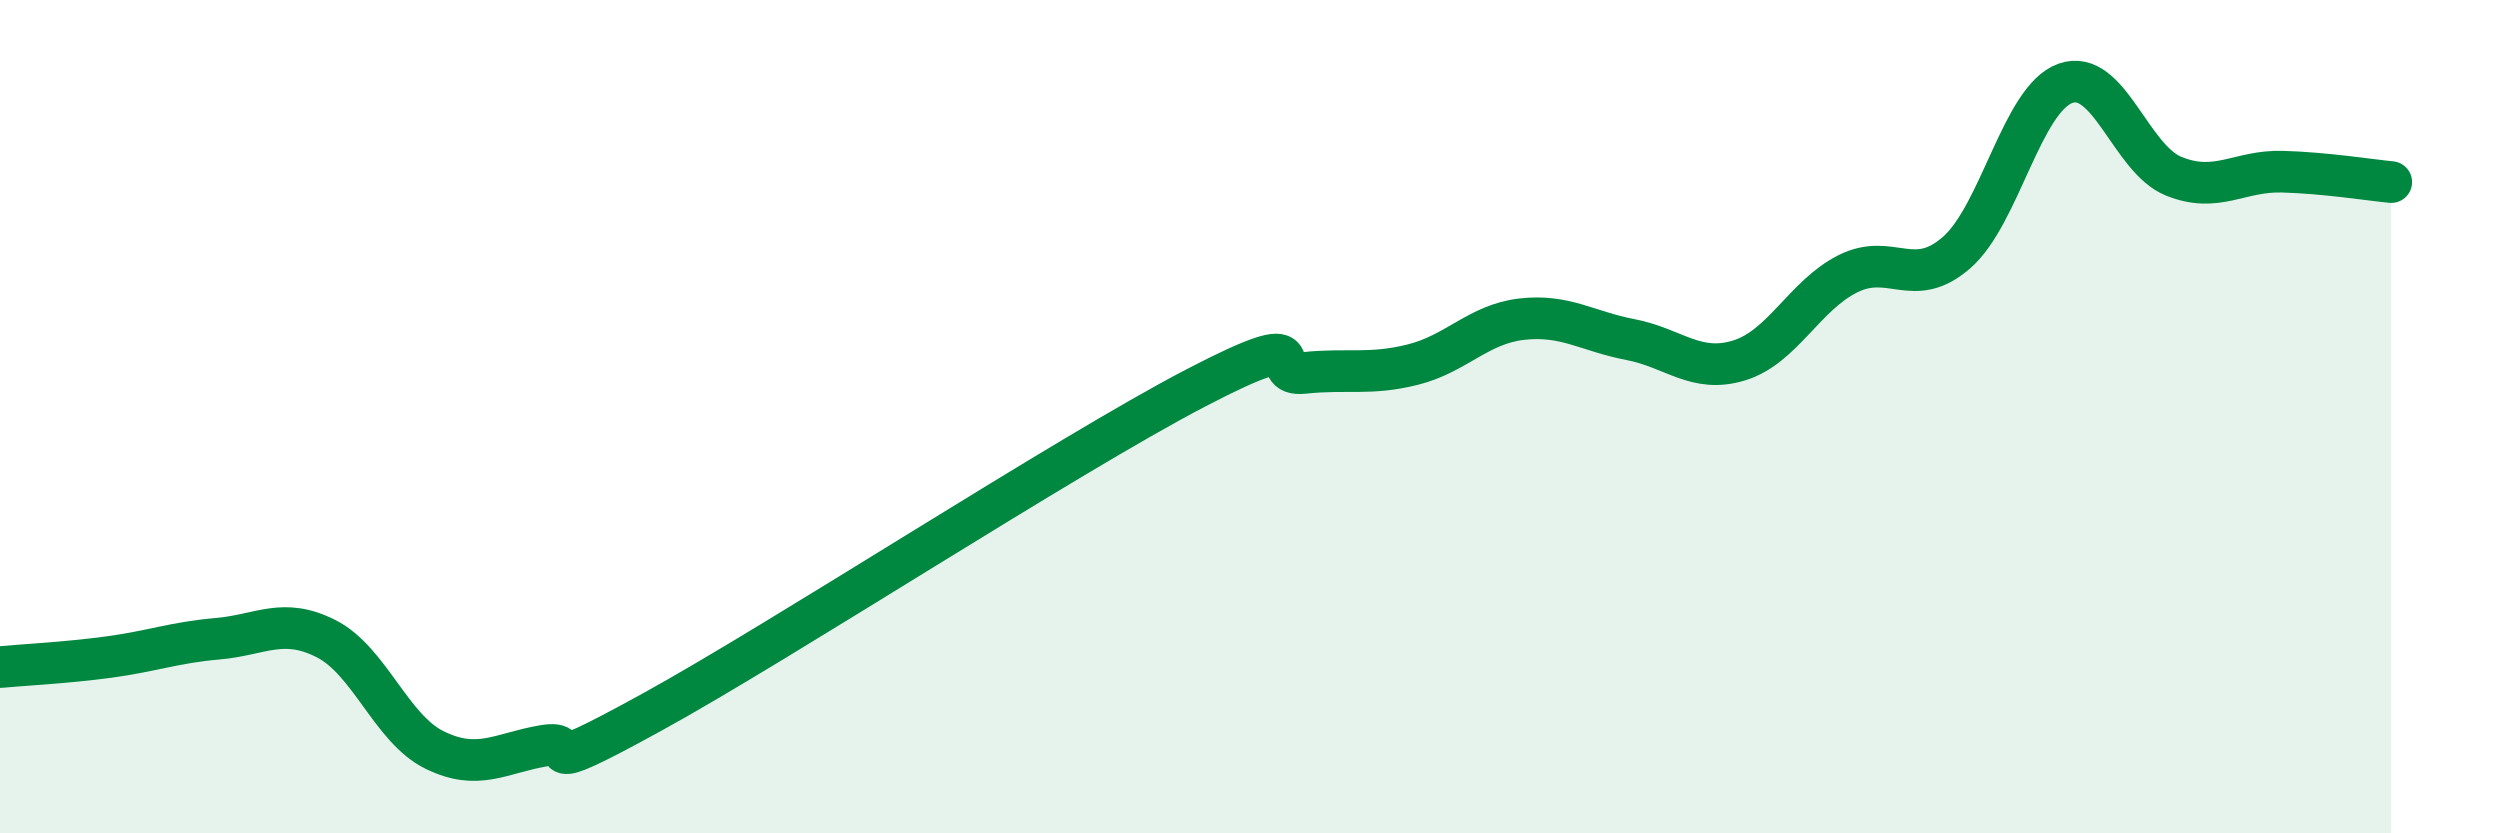 
    <svg width="60" height="20" viewBox="0 0 60 20" xmlns="http://www.w3.org/2000/svg">
      <path
        d="M 0,16.01 C 0.52,15.96 1.57,15.91 2.61,15.77 C 3.65,15.63 4.18,15.42 5.22,15.33 C 6.26,15.24 6.79,14.8 7.83,15.33 C 8.87,15.86 9.39,17.49 10.43,18 C 11.47,18.51 12,18.08 13.04,17.9 C 14.08,17.72 12.52,18.81 15.65,17.09 C 18.78,15.37 25.57,10.94 28.7,9.31 C 31.83,7.68 30.26,9.06 31.3,8.95 C 32.34,8.84 32.87,9.01 33.91,8.75 C 34.95,8.49 35.48,7.78 36.52,7.66 C 37.56,7.54 38.09,7.95 39.13,8.15 C 40.17,8.35 40.7,8.97 41.74,8.65 C 42.78,8.33 43.31,7.09 44.35,6.57 C 45.39,6.05 45.92,6.97 46.96,6.06 C 48,5.15 48.53,2.37 49.57,2 C 50.61,1.63 51.13,3.81 52.17,4.23 C 53.21,4.65 53.74,4.09 54.78,4.12 C 55.82,4.15 56.87,4.32 57.39,4.37L57.39 20L0 20Z"
        fill="#008740"
        opacity="0.1"
        stroke-linecap="round"
        stroke-linejoin="round"
      />
      <path
        d="M 0,16.01 C 0.52,15.96 1.57,15.91 2.61,15.77 C 3.65,15.63 4.18,15.42 5.22,15.33 C 6.26,15.24 6.79,14.8 7.83,15.33 C 8.87,15.86 9.39,17.49 10.43,18 C 11.47,18.51 12,18.08 13.04,17.9 C 14.08,17.72 12.52,18.81 15.65,17.09 C 18.78,15.37 25.57,10.94 28.7,9.31 C 31.83,7.68 30.26,9.06 31.3,8.95 C 32.34,8.84 32.87,9.01 33.91,8.75 C 34.95,8.49 35.48,7.78 36.52,7.66 C 37.56,7.54 38.09,7.95 39.13,8.15 C 40.17,8.35 40.7,8.97 41.74,8.65 C 42.78,8.33 43.31,7.09 44.35,6.57 C 45.39,6.05 45.92,6.97 46.96,6.06 C 48,5.15 48.53,2.37 49.57,2 C 50.61,1.63 51.13,3.81 52.17,4.23 C 53.21,4.65 53.74,4.09 54.78,4.12 C 55.82,4.15 56.87,4.32 57.39,4.37"
        stroke="#008740"
        stroke-width="1"
        fill="none"
        stroke-linecap="round"
        stroke-linejoin="round"
      />
    </svg>
  